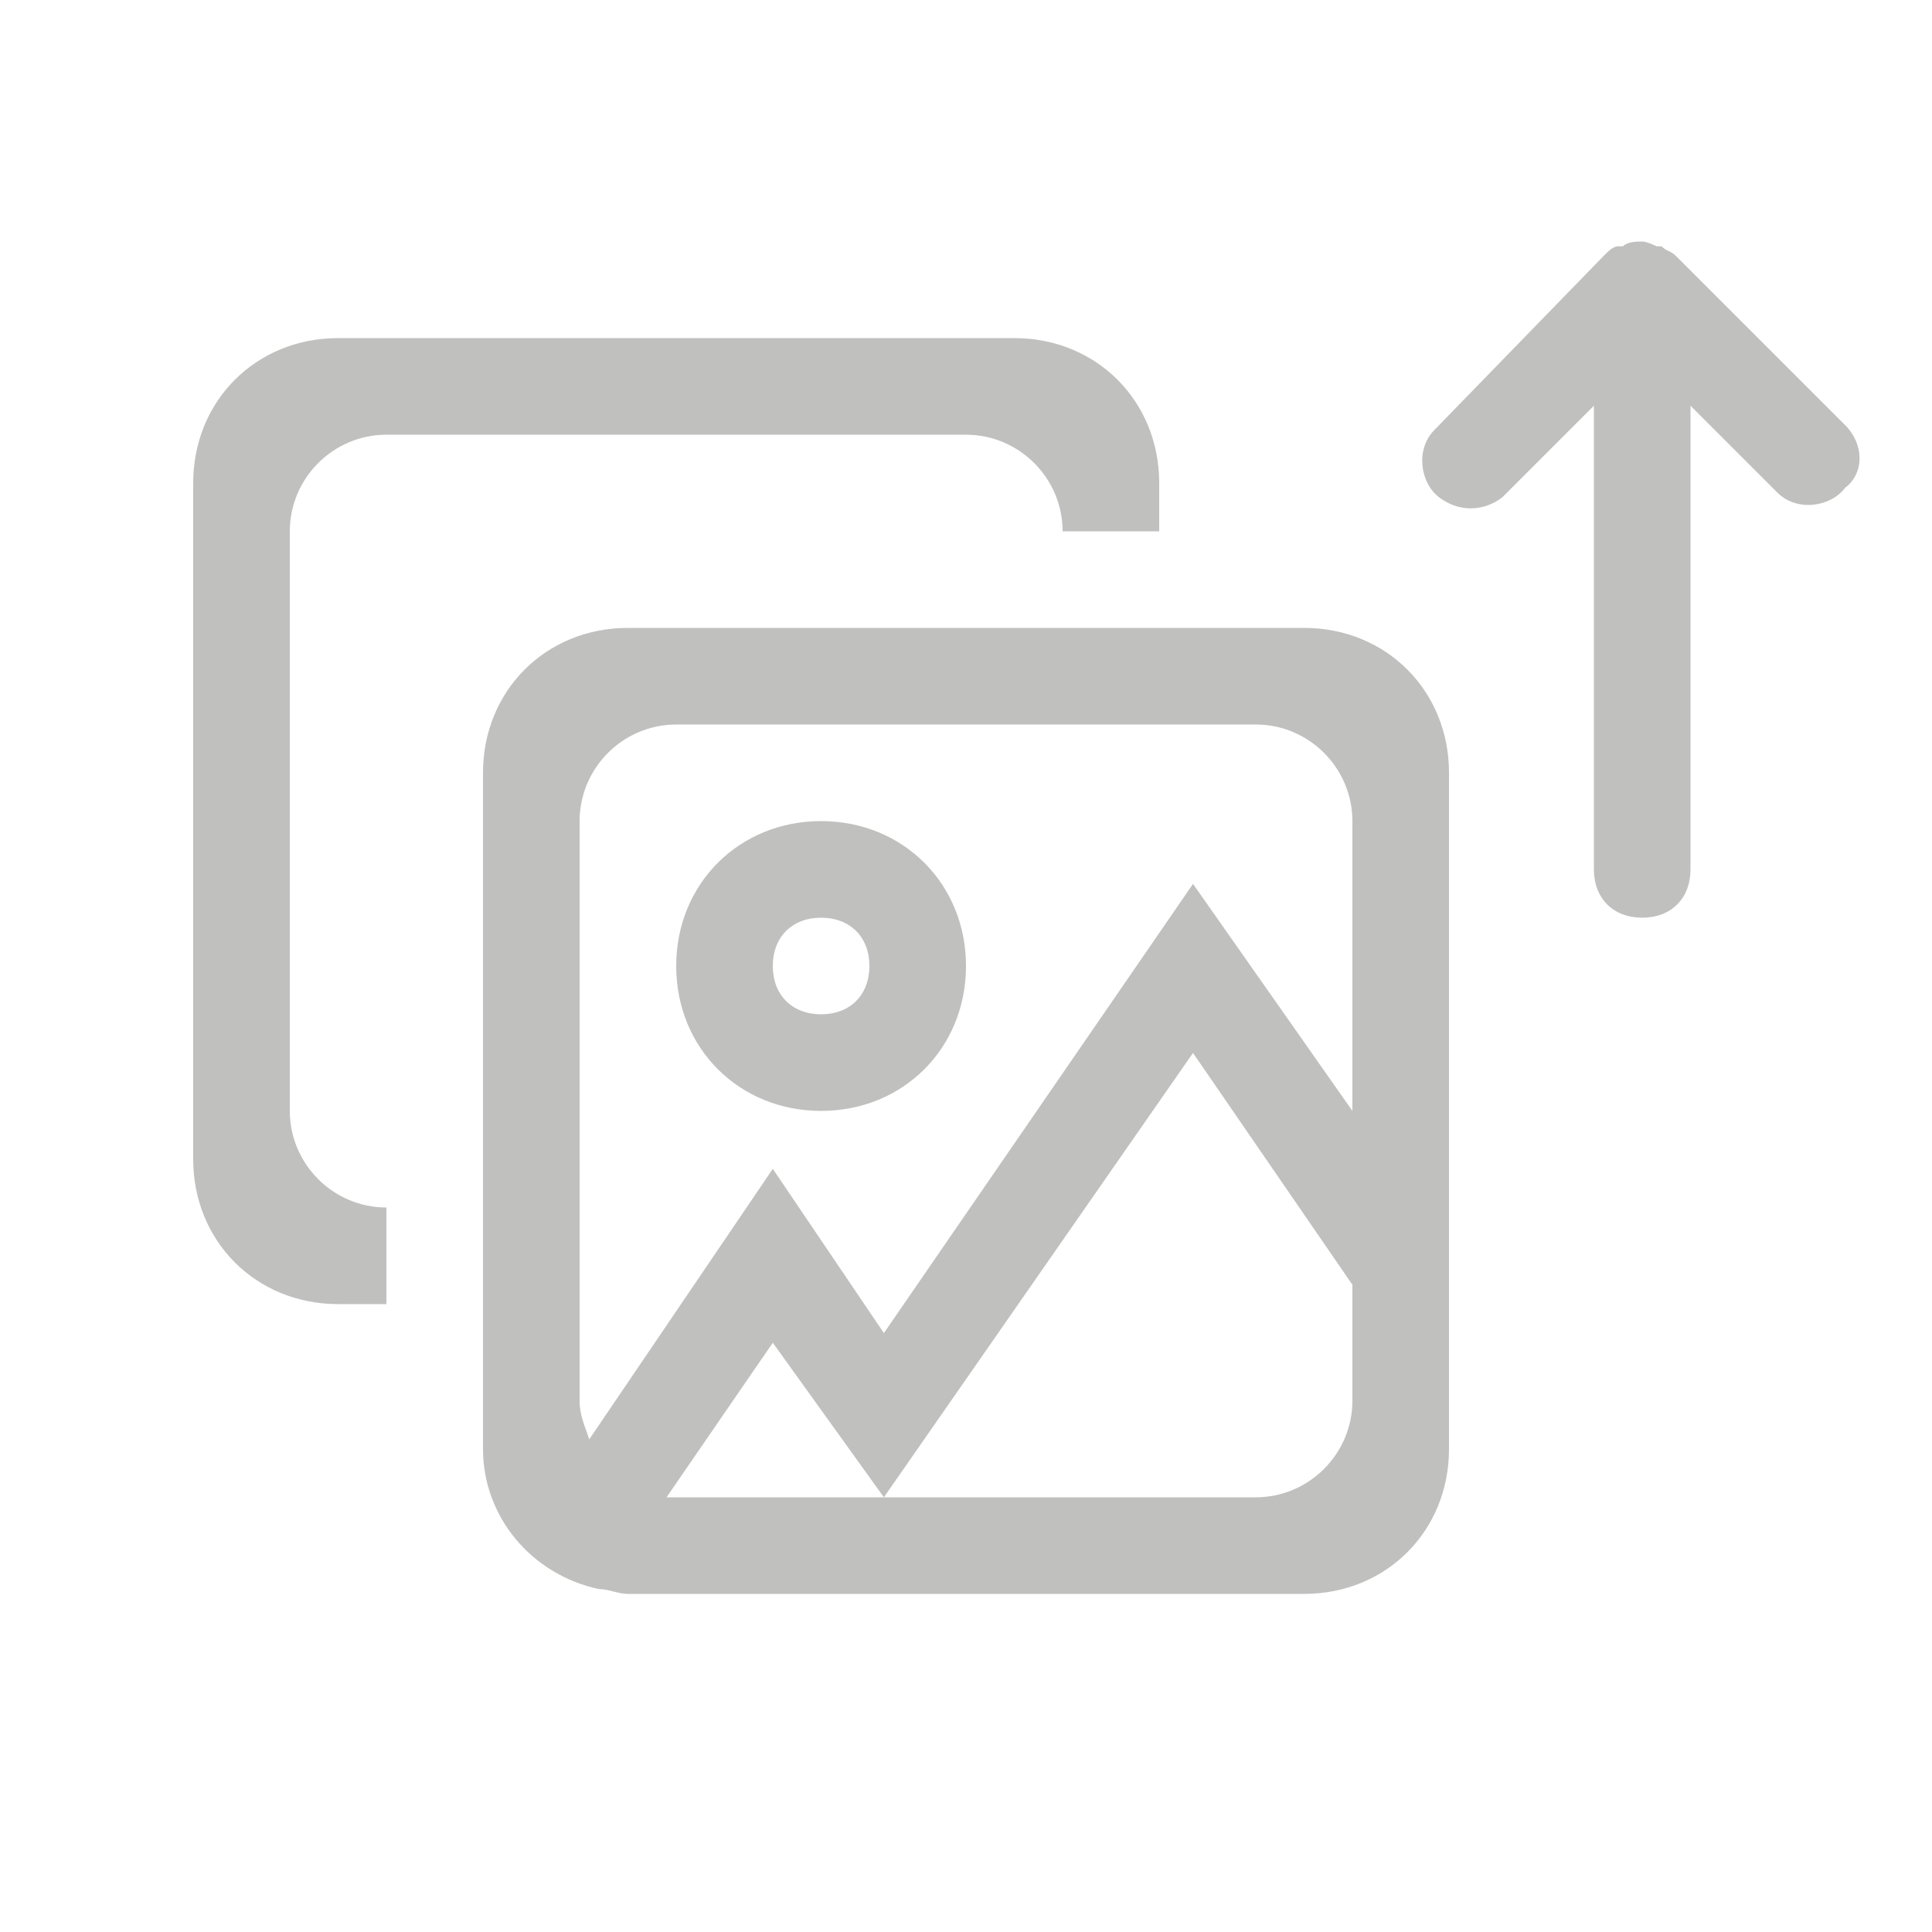 <?xml version="1.0" encoding="utf-8"?>
<!-- Generator: Adobe Illustrator 23.0.6, SVG Export Plug-In . SVG Version: 6.00 Build 0)  -->
<svg version="1.1" id="Layer_1" xmlns="http://www.w3.org/2000/svg" xmlns:xlink="http://www.w3.org/1999/xlink" x="0px" y="0px"
	 viewBox="0 0 40 40" style="enable-background:new 0 0 40 40;" xml:space="preserve">
<style type="text/css">
	.st0{fill:#C0C0BF;}
</style>
<title>ic_upload</title>
<path class="st0" d="M18.3,31L18.3,31L18.3,31z"/>
<g>
	<path class="st0" d="M8,9h12c1.1,0,2,0.9,2,2h2v-1c0-1.7-1.3-3-3-3H7c-1.7,0-3,1.3-3,3v14c0,1.7,1.3,3,3,3h1v-2c-1.1,0-2-0.9-2-2
		V11C6,9.9,6.9,9,8,9z"/>
	<path class="st0" d="M17,17c-1.7,0-3,1.3-3,3s1.3,3,3,3s3-1.3,3-3S18.7,17,17,17z M17,21c-0.6,0-1-0.4-1-1s0.4-1,1-1s1,0.4,1,1
		S17.6,21,17,21z"/>
	<path class="st0" d="M27,13H13c-1.7,0-3,1.3-3,3v14c0,1.4,1,2.6,2.4,2.9c0.2,0,0.4,0.1,0.6,0.1h14c1.7,0,3-1.3,3-3V16
		C30,14.3,28.7,13,27,13z M14,31h-0.2l2.2-3.2l2.3,3.2H14z M28,29c0,1.1-0.9,2-2,2h-7.7l6.4-9.2l3.3,4.8C28,26.6,28,29,28,29z
		 M28,23l-3.3-4.7l-6.4,9.3L16,24.2l-3.8,5.6C12.1,29.5,12,29.3,12,29V17c0-1.1,0.9-2,2-2h12c1.1,0,2,0.9,2,2V23z"/>
	<path class="st0" d="M38.2,8.8l-3.5-3.5c-0.1-0.1-0.2-0.1-0.3-0.2h-0.1c0,0-0.2-0.1-0.3-0.1s-0.3,0-0.4,0.1h-0.1
		c-0.1,0-0.2,0.1-0.3,0.2l-3.5,3.6c-0.4,0.4-0.3,1.1,0.1,1.4c0.4,0.3,0.9,0.3,1.3,0L33,8.4V18c0,0.6,0.4,1,1,1s1-0.4,1-1V8.4
		l1.8,1.8c0.4,0.4,1.1,0.3,1.4-0.1C38.6,9.8,38.6,9.2,38.2,8.8z"/>
</g>
</svg>
